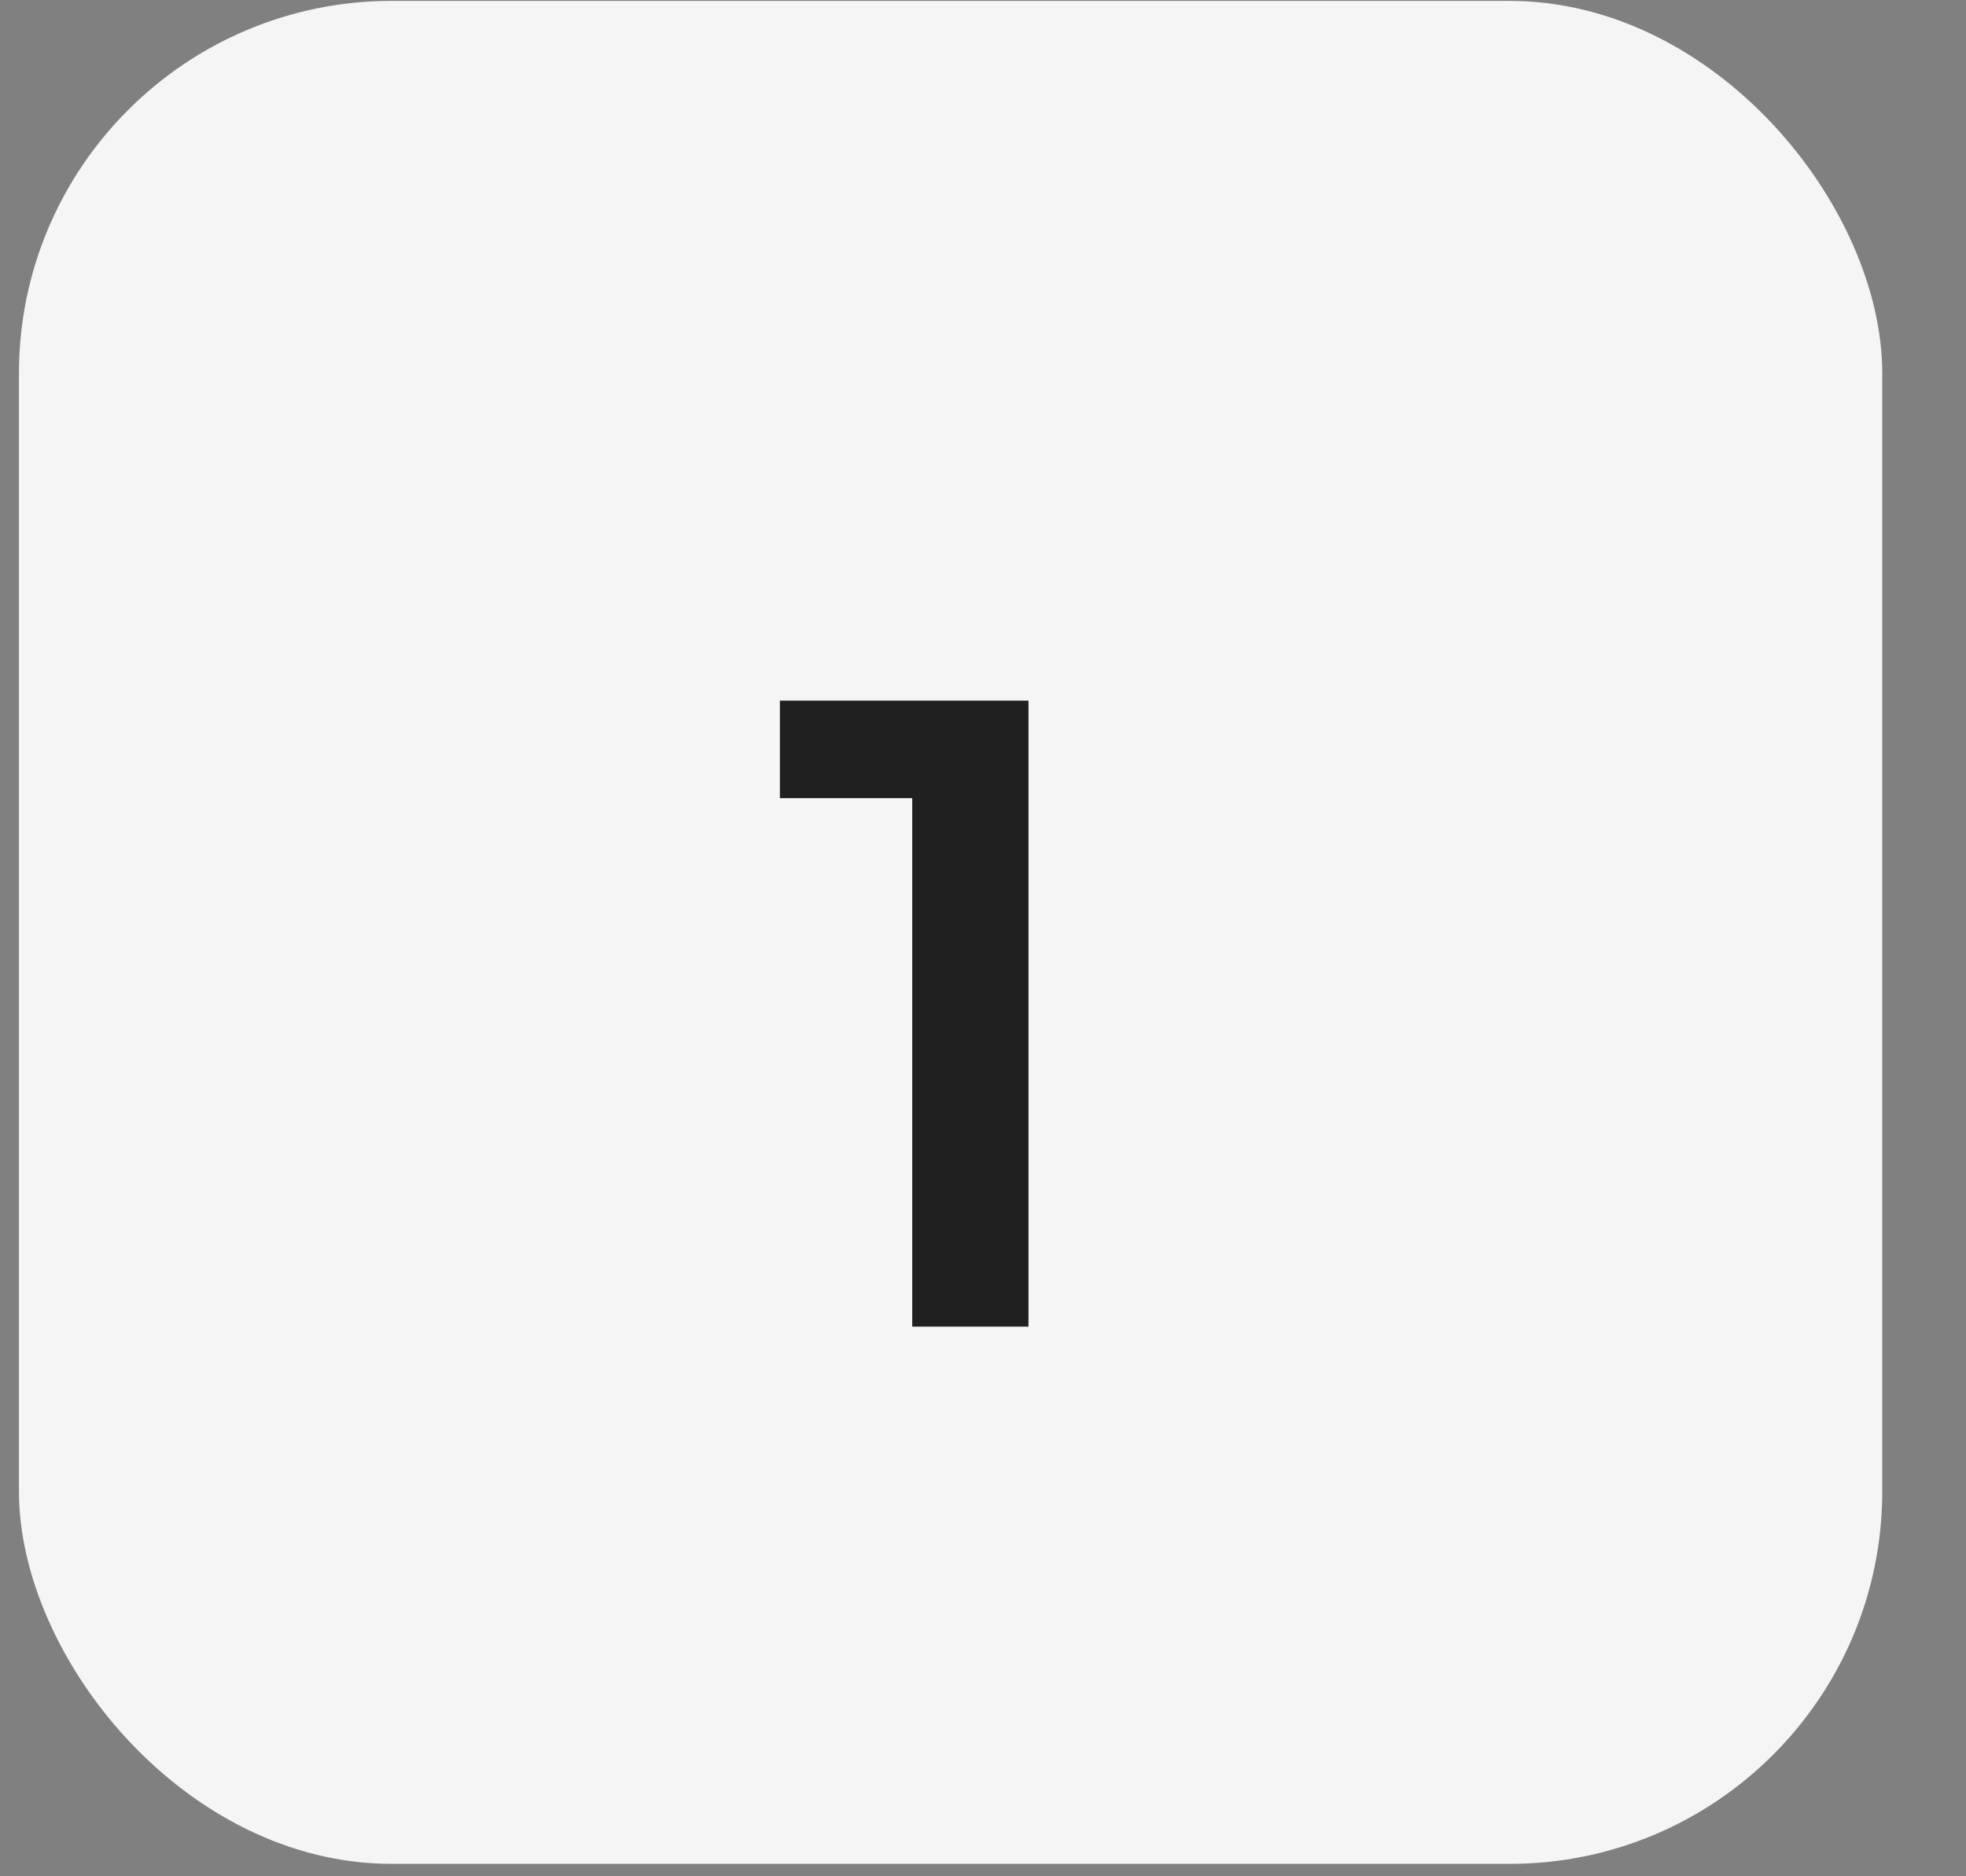 <?xml version="1.0" encoding="UTF-8"?> <svg xmlns="http://www.w3.org/2000/svg" width="22" height="21" viewBox="0 0 22 21" fill="none"><rect x="0" y="0" width="22" height="21" fill="#808080" stroke="none"/> <rect x="0.212" y="0.01" width="20.851" height="20.851" rx="4.17" fill="#F5F5F5"></rect> <path d="M10.208 14.848V8.342L10.779 8.933H8.727V7.842H11.509V14.848H10.208Z" fill="#202020"></path> </svg> 
